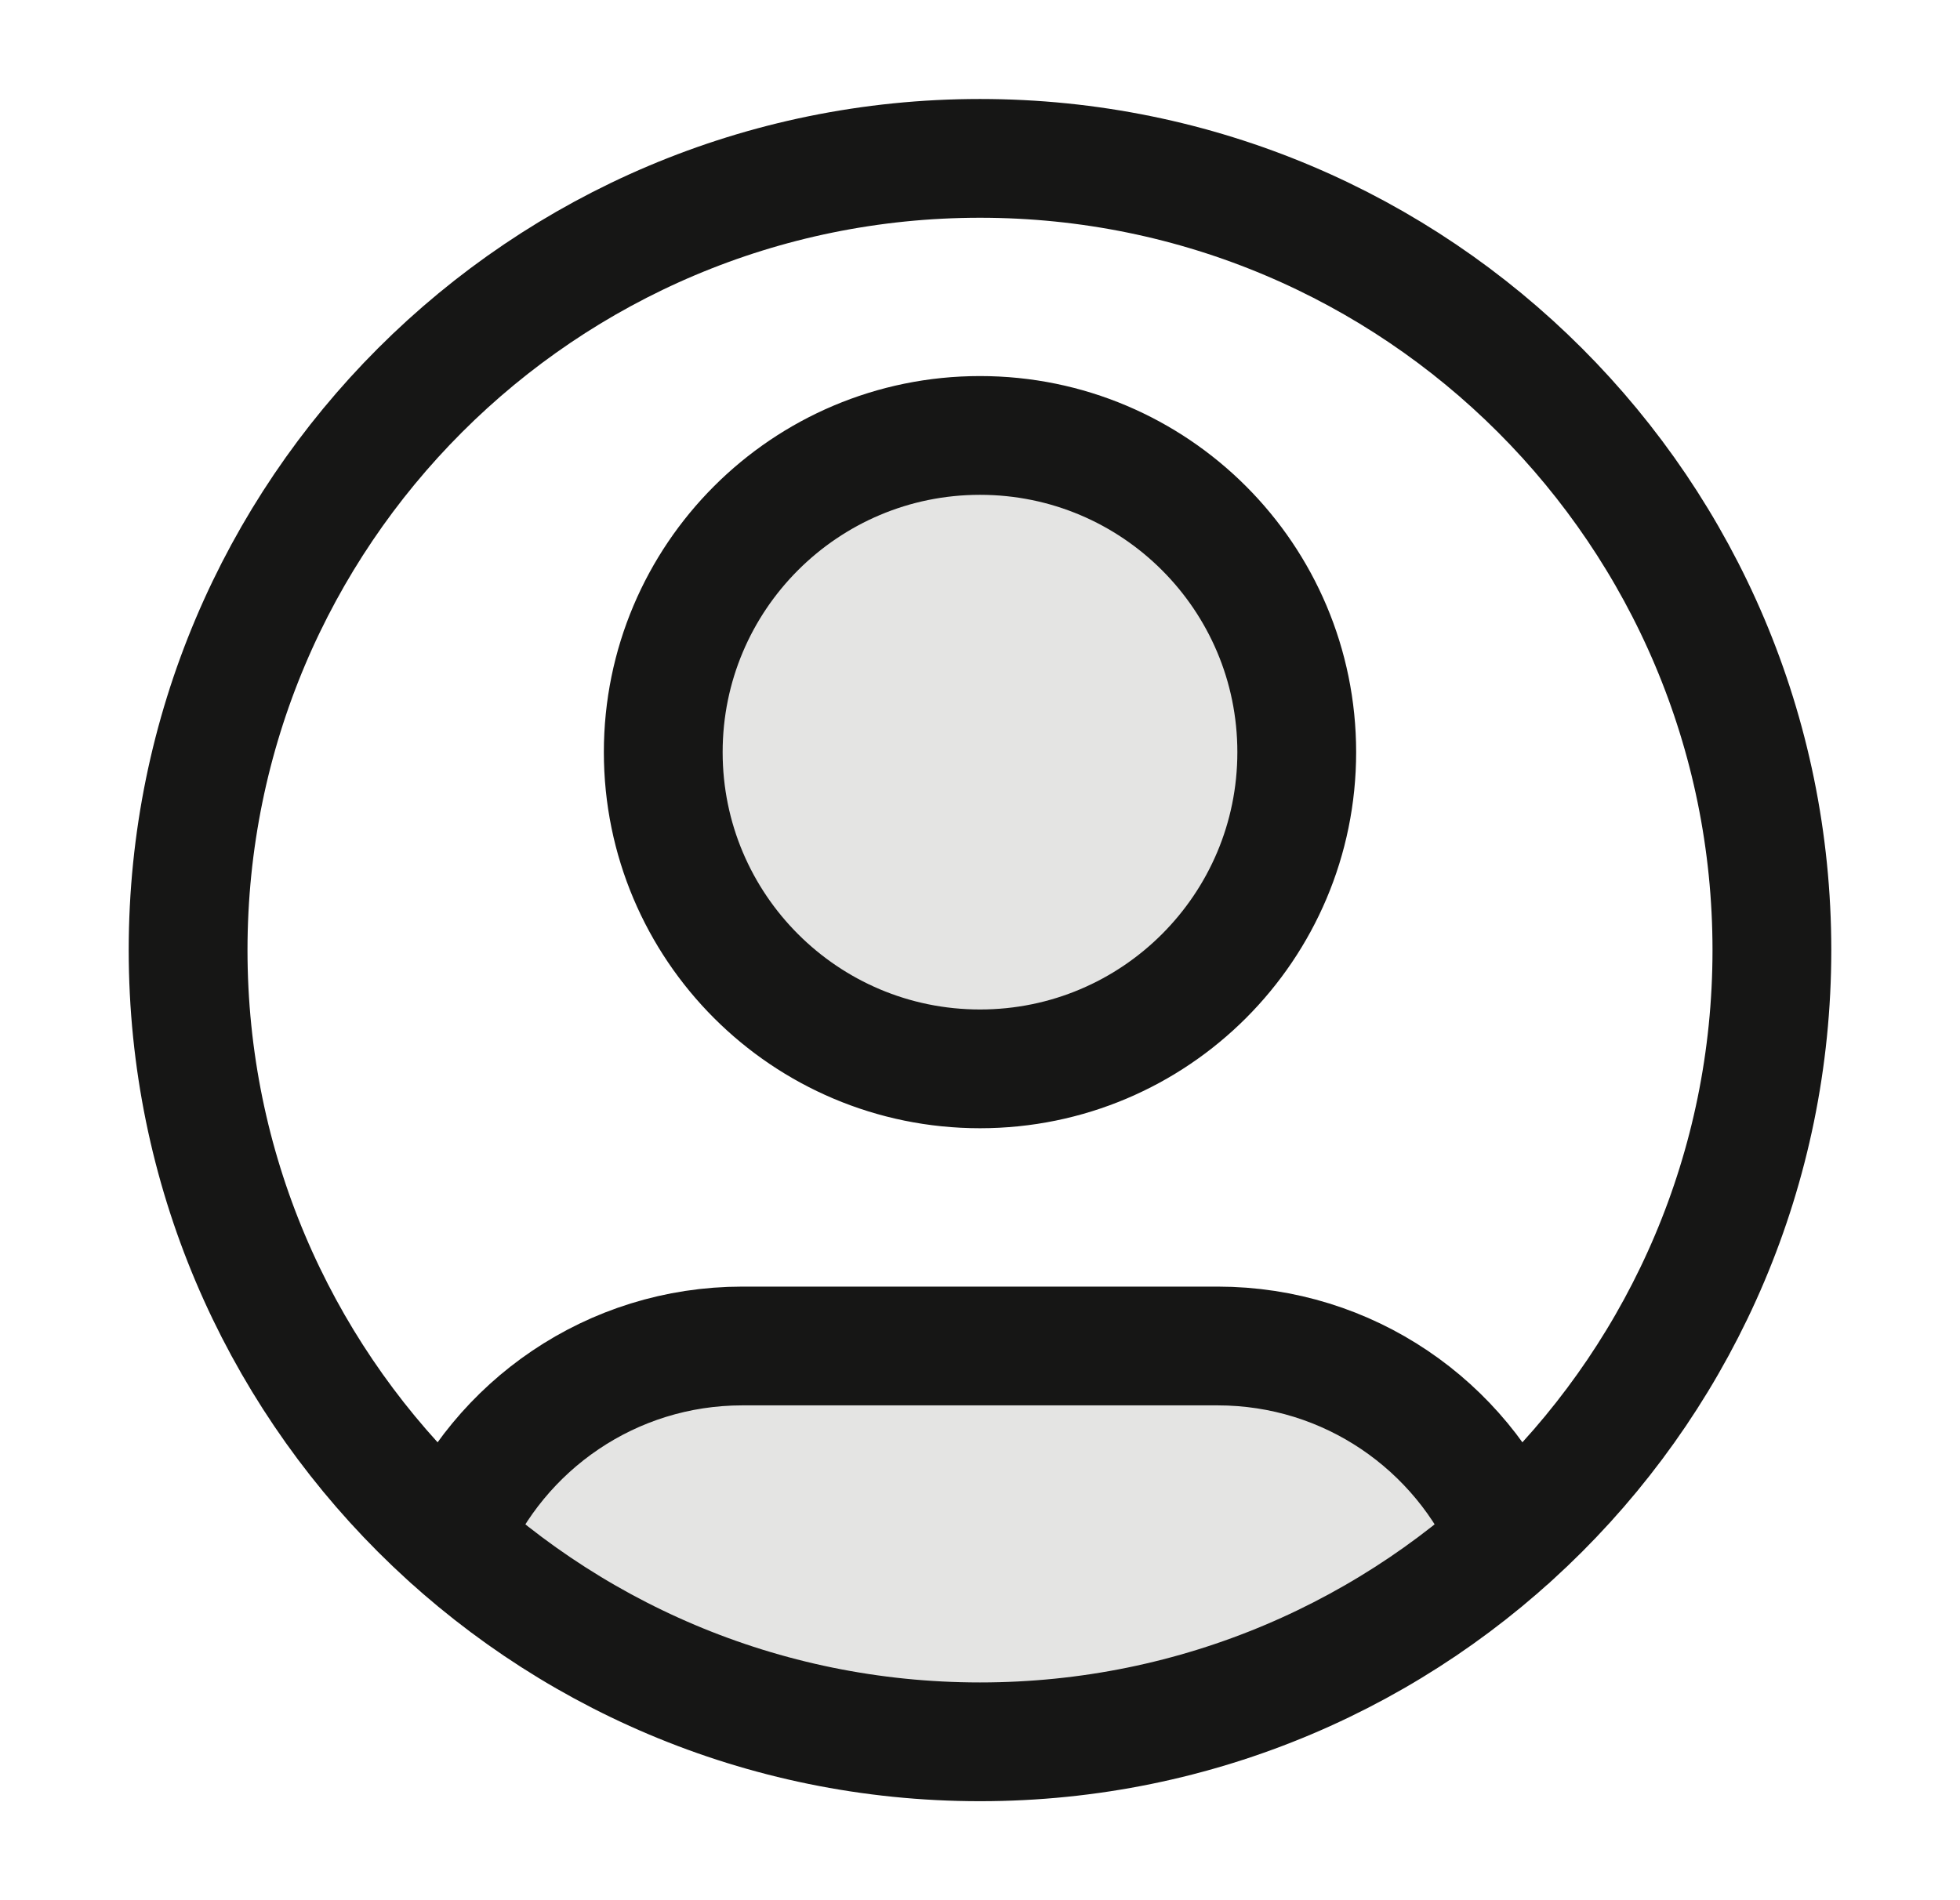 <?xml version="1.0" encoding="UTF-8"?> <svg xmlns="http://www.w3.org/2000/svg" width="33" height="32" viewBox="0 0 33 32" fill="none"> <g opacity="0.12"> <path d="M25.412 25.918C23.05 28.041 19.926 29.333 16.5 29.333C13.074 29.333 9.95 28.041 7.589 25.918C8.4 24.007 10.293 22.667 12.5 22.667H20.5C22.707 22.667 24.601 24.007 25.412 25.918Z" fill="#161615"></path> <path d="M16.5 18C19.446 18 21.833 15.612 21.833 12.667C21.833 9.721 19.446 7.333 16.5 7.333C13.555 7.333 11.167 9.721 11.167 12.667C11.167 15.612 13.555 18 16.5 18Z" fill="#161615"></path> </g> <path d="M7.588 25.918C8.4 24.007 10.293 22.667 12.5 22.667H20.5C22.707 22.667 24.601 24.007 25.412 25.918M21.833 12.667C21.833 15.612 19.446 18 16.5 18C13.555 18 11.167 15.612 11.167 12.667C11.167 9.721 13.555 7.333 16.5 7.333C19.446 7.333 21.833 9.721 21.833 12.667ZM29.833 16C29.833 23.364 23.864 29.333 16.5 29.333C9.136 29.333 3.167 23.364 3.167 16C3.167 8.636 9.136 2.667 16.5 2.667C23.864 2.667 29.833 8.636 29.833 16Z" stroke="#161615" stroke-width="2" stroke-linecap="round" stroke-linejoin="round"></path> </svg> 